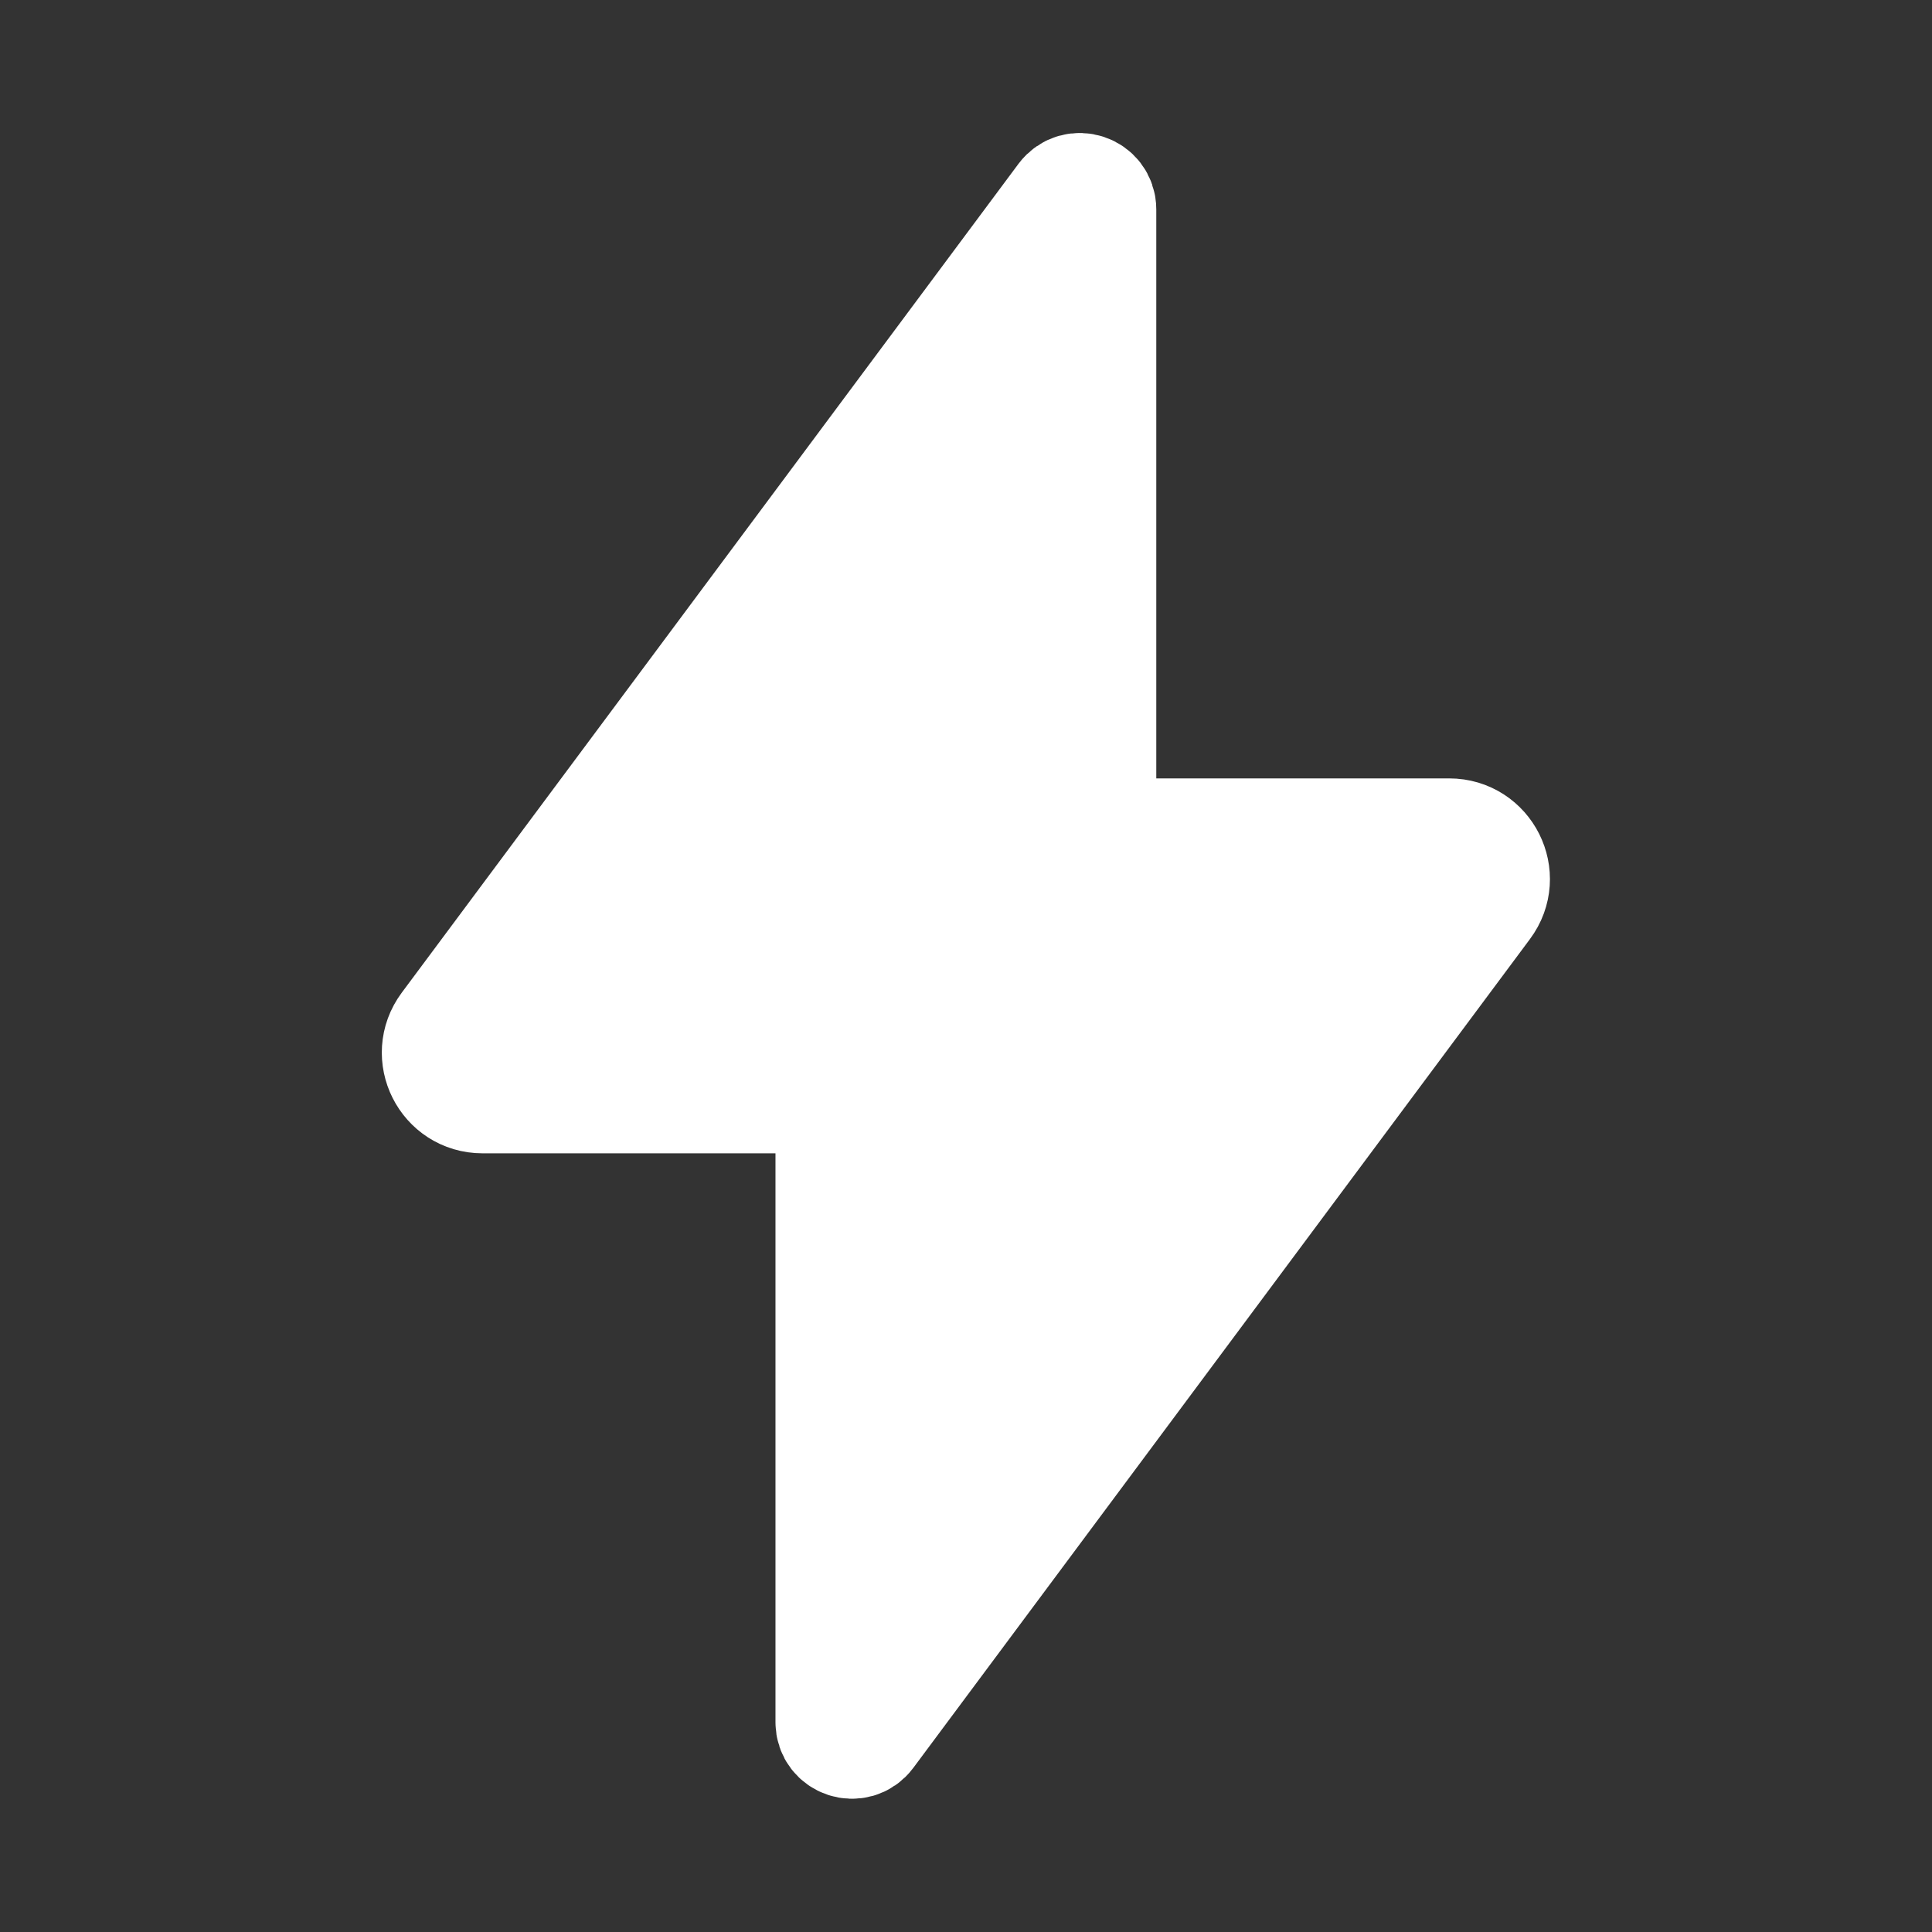 <svg width="49" height="49" viewBox="0 0 49 49" fill="none" xmlns="http://www.w3.org/2000/svg">
<rect x="0" y="0" width="49" height="49" fill="#333333" stroke="none"/>
<path d="M28.203 21.273C27.978 21.273 27.795 21.09 27.795 20.865V5.313C27.795 4.92 27.294 4.754 27.059 5.069L11.418 26.09C10.917 26.764 11.398 27.72 12.237 27.72H20.79C21.016 27.72 21.199 27.903 21.199 28.129V43.681C21.199 44.074 21.7 44.24 21.935 43.924L37.575 22.903C38.077 22.23 37.596 21.273 36.756 21.273H28.203Z" fill="white" stroke="white" stroke-width="3.062"/>
</svg>
